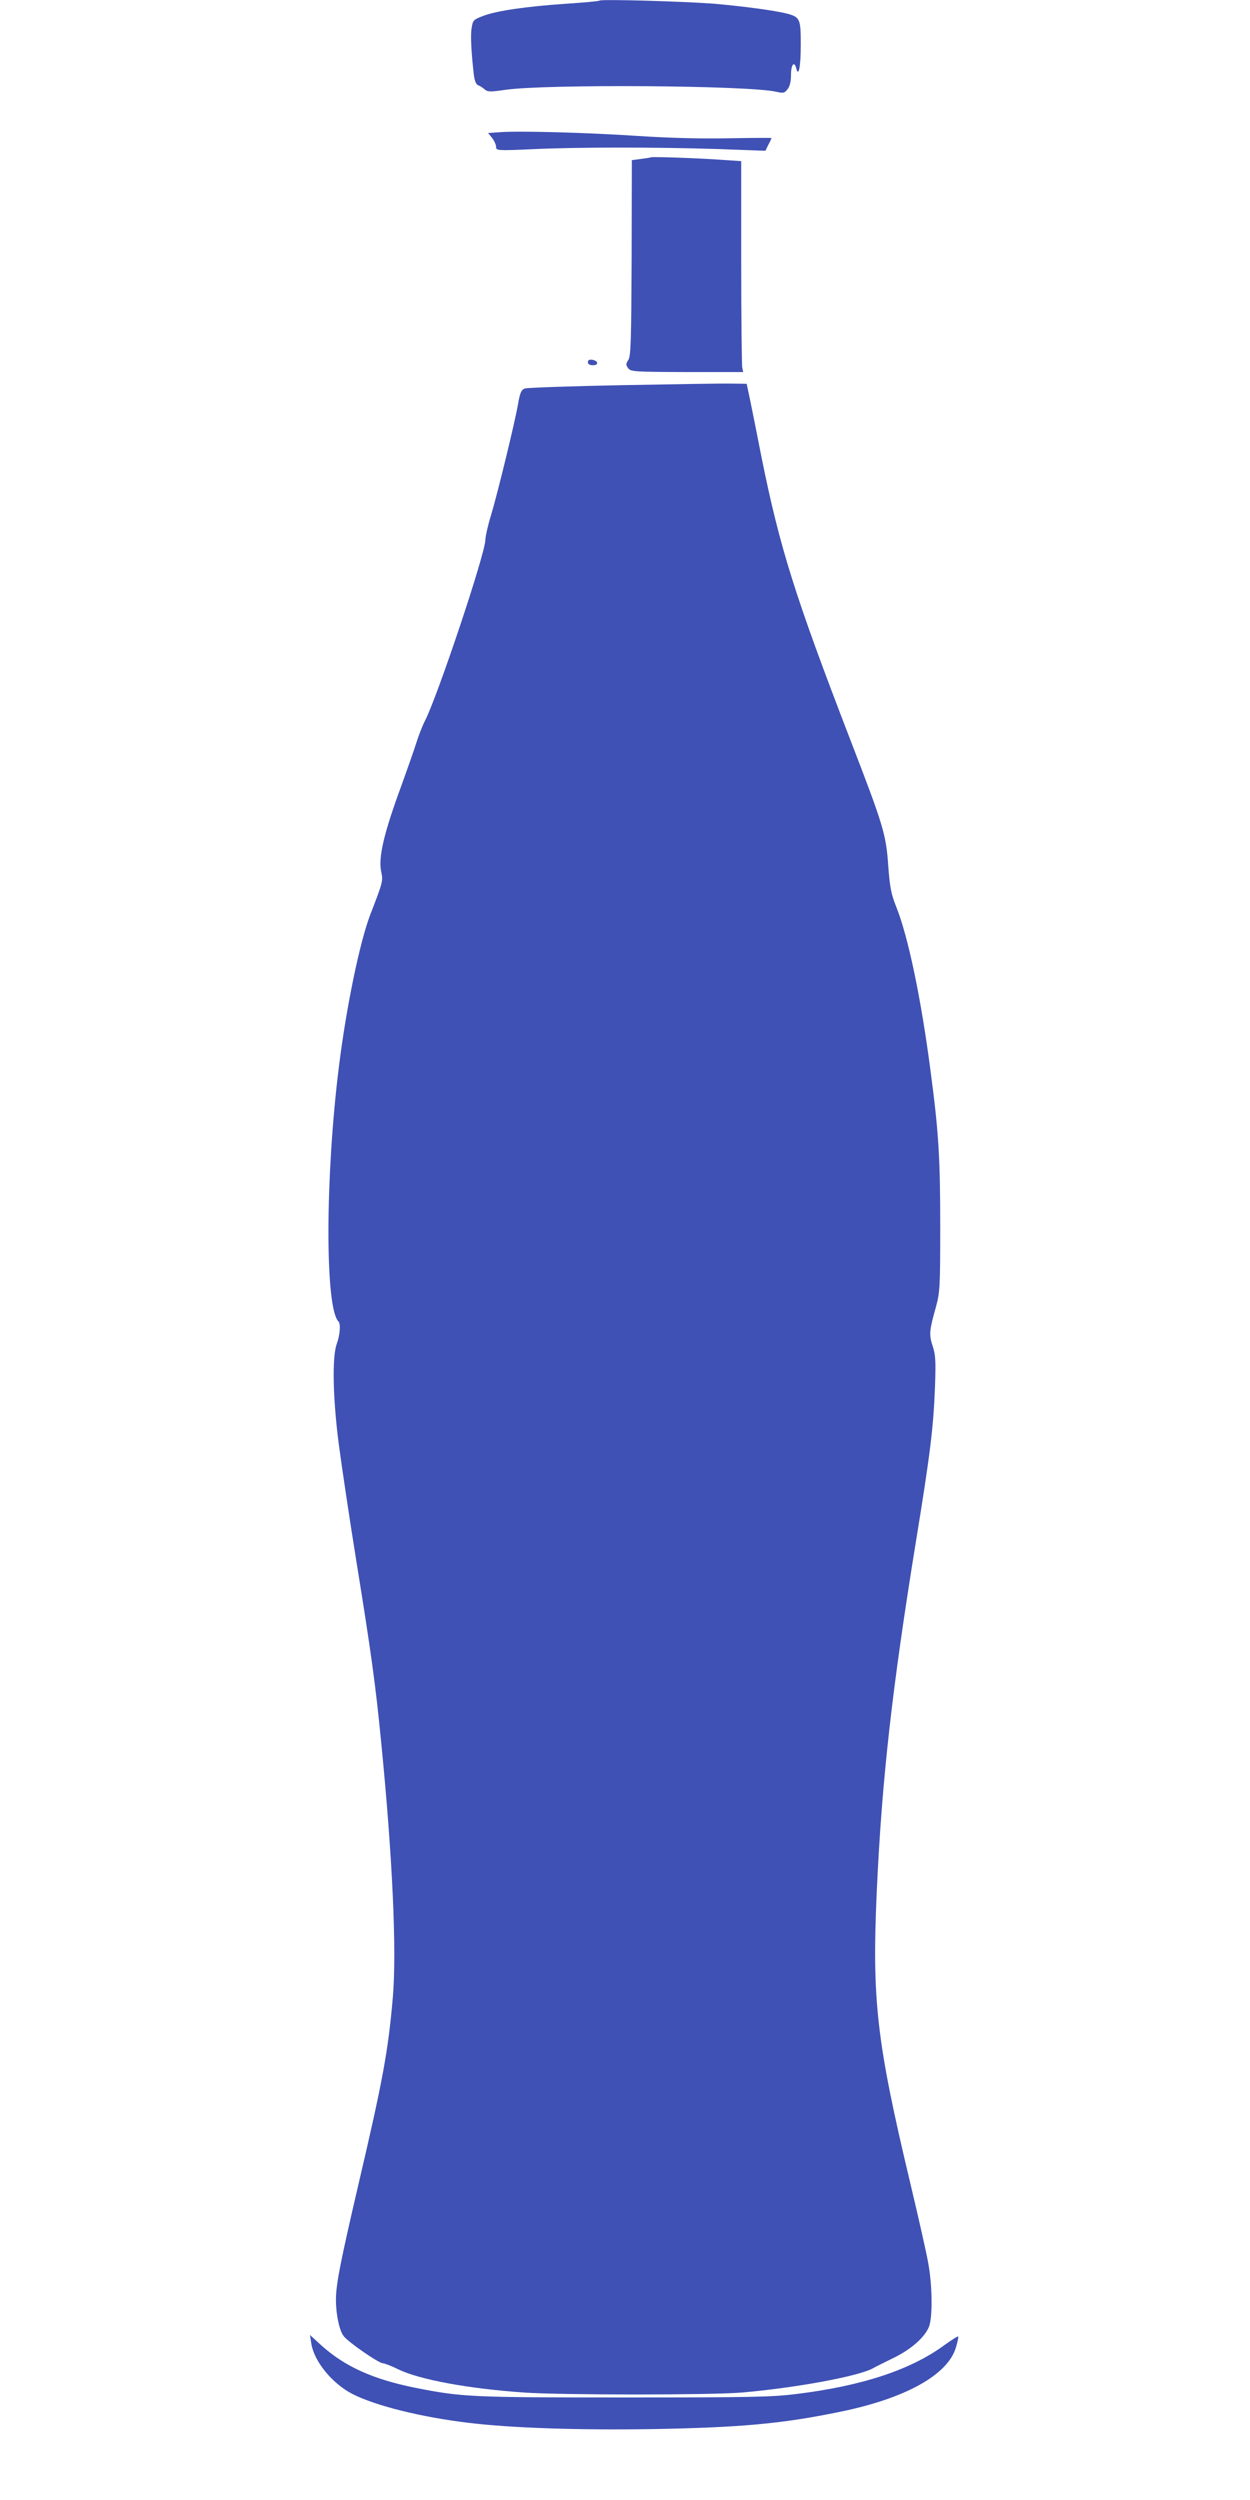 <?xml version="1.0" standalone="no"?>
<!DOCTYPE svg PUBLIC "-//W3C//DTD SVG 20010904//EN"
 "http://www.w3.org/TR/2001/REC-SVG-20010904/DTD/svg10.dtd">
<svg version="1.0" xmlns="http://www.w3.org/2000/svg"
 width="640pt" height="1280pt" viewBox="0 0 640 1280"
 preserveAspectRatio="xMidYMid meet">
<g transform="translate(0,1280) scale(0.1,-0.1)"
fill="#3f51b5" stroke="none">
<path d="M3070 12797 c-3 -3 -79 -10 -170 -16 -206 -14 -356 -36 -425 -62 -50
-19 -54 -22 -60 -61 -7 -37 -2 -127 11 -241 4 -32 12 -50 23 -54 9 -3 24 -13
33 -21 15 -13 29 -13 105 -2 206 30 1248 23 1388 -10 35 -8 42 -7 57 13 12 14
18 40 18 75 0 52 17 72 27 31 12 -46 23 10 23 123 0 131 -4 140 -69 158 -62
16 -225 38 -376 51 -155 12 -577 24 -585 16z"/>
<path d="M2557 12123 l-58 -4 21 -26 c11 -14 20 -35 20 -45 0 -19 5 -20 183
-12 232 11 632 11 949 1 l247 -9 15 31 c9 16 16 32 16 34 0 2 -100 1 -222 -1
-142 -3 -311 2 -463 12 -256 17 -613 27 -708 19z"/>
<path d="M3335 11995 c-5 -2 -30 -6 -55 -9 l-45 -6 -1 -500 c-2 -425 -4 -504
-17 -523 -13 -20 -13 -26 -1 -42 13 -18 30 -19 302 -20 l287 0 -5 25 c-2 14
-5 257 -5 540 l0 515 -90 6 c-117 9 -357 17 -370 14z"/>
<path d="M3010 10946 c0 -11 9 -16 26 -16 31 0 28 23 -4 28 -15 2 -22 -2 -22
-12z"/>
<path d="M3187 10828 c-263 -5 -488 -13 -500 -17 -18 -7 -25 -22 -35 -82 -18
-101 -106 -461 -138 -567 -15 -48 -28 -105 -29 -127 -3 -78 -246 -803 -309
-925 -13 -25 -33 -77 -45 -115 -12 -38 -46 -135 -75 -215 -91 -247 -120 -370
-104 -445 10 -45 8 -52 -57 -220 -53 -140 -121 -466 -159 -770 -71 -562 -73
-1242 -3 -1311 12 -12 8 -70 -9 -115 -24 -67 -20 -276 10 -509 14 -107 54
-377 90 -600 76 -470 99 -638 126 -914 60 -602 82 -1087 61 -1326 -24 -274
-51 -421 -176 -955 -92 -395 -115 -511 -115 -590 0 -74 17 -156 39 -185 21
-30 179 -139 201 -140 8 0 43 -13 77 -30 110 -54 361 -100 648 -120 194 -13
954 -13 1110 0 272 23 594 82 672 123 15 9 65 33 109 55 88 43 157 103 180
158 19 45 18 205 -2 319 -8 50 -51 239 -94 420 -172 722 -196 934 -171 1490
26 572 78 1037 201 1795 73 448 89 580 97 786 5 137 3 168 -12 213 -19 58 -17
78 16 196 21 76 23 98 23 415 0 352 -8 484 -50 800 -49 374 -115 688 -176 839
-25 63 -32 98 -40 206 -11 164 -25 208 -195 649 -282 732 -360 979 -454 1445
-21 108 -47 237 -57 286 l-19 90 -79 1 c-43 1 -294 -3 -557 -8z"/>
<path d="M1594 800 c15 -92 108 -205 212 -258 119 -60 351 -118 594 -147 214
-26 554 -38 940 -32 448 8 663 27 958 88 336 68 554 189 596 329 9 29 14 55
12 57 -2 3 -33 -17 -68 -42 -173 -128 -421 -210 -758 -252 -127 -16 -236 -18
-885 -18 -786 0 -829 2 -1071 50 -213 43 -358 108 -478 216 l-59 54 7 -45z"/>
</g>
</svg>
